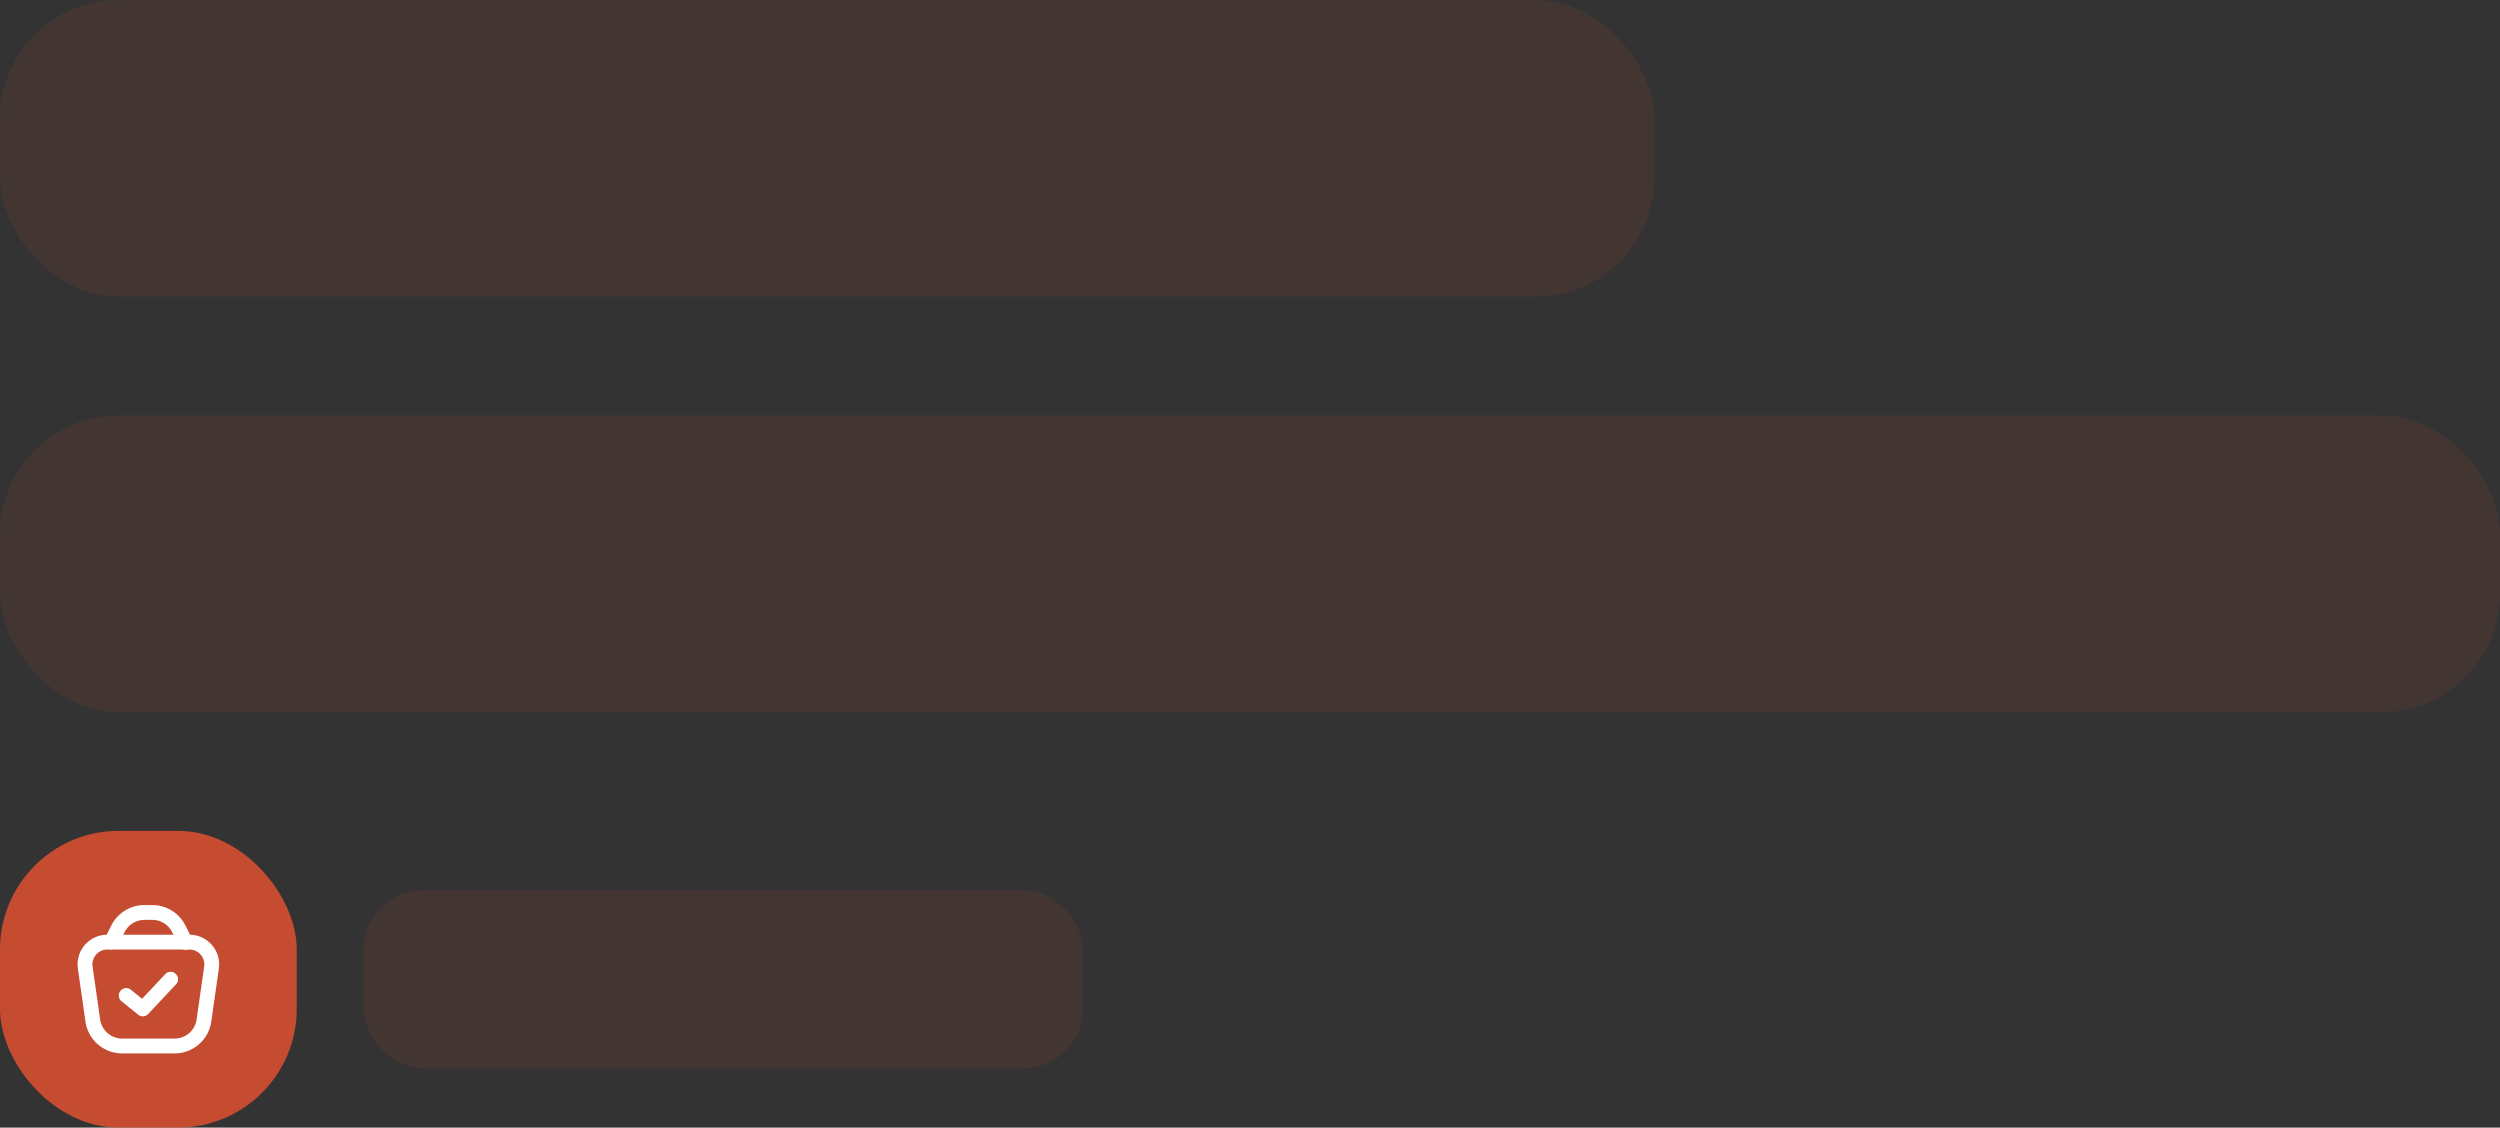 <svg width="337" height="152" fill="none" xmlns="http://www.w3.org/2000/svg"><rect width="100%" height="100%" fill="#333333" stroke="none"/><rect y="112" width="40" height="40" rx="16" fill="#FF5631" fill-opacity=".72"/><path fill-rule="evenodd" clip-rule="evenodd" d="M10.5 130.566A4 4 0 0114.458 126H25.54a4 4 0 013.96 4.566l-1.02 7.141A5 5 0 0123.53 142h-7.062a5 5 0 01-4.95-4.293l-1.02-7.141zM14.458 128a2 2 0 00-1.98 2.283l1.02 7.141A3 3 0 0016.47 140h7.062a3 3 0 002.97-2.576l1.02-7.141A2 2 0 0025.54 128H14.459z" fill="#fff"/><path fill-rule="evenodd" clip-rule="evenodd" d="M15 124.764A5 5 0 0119.472 122h1.056A5 5 0 0125 124.764l.894 1.789a1 1 0 11-1.788.894l-.895-1.789A3 3 0 0020.528 124h-1.056a3 3 0 00-2.683 1.658l-.895 1.789a1 1 0 01-1.788-.894l.894-1.789zm8.684 6.506a1 1 0 01.046 1.414l-3.75 4a1 1 0 01-1.358.094l-2.25-1.818a1 1 0 011.256-1.556l1.528 1.234 3.114-3.322a1 1 0 011.414-.046z" fill="#fff"/><rect width="223" height="40" rx="16" fill="#FF5631" fill-opacity=".08"/><rect x="49" y="120" width="97" height="24" rx="8" fill="#FF5631" fill-opacity=".08"/><rect y="56" width="337" height="40" rx="16" fill="#FF5631" fill-opacity=".08"/></svg>